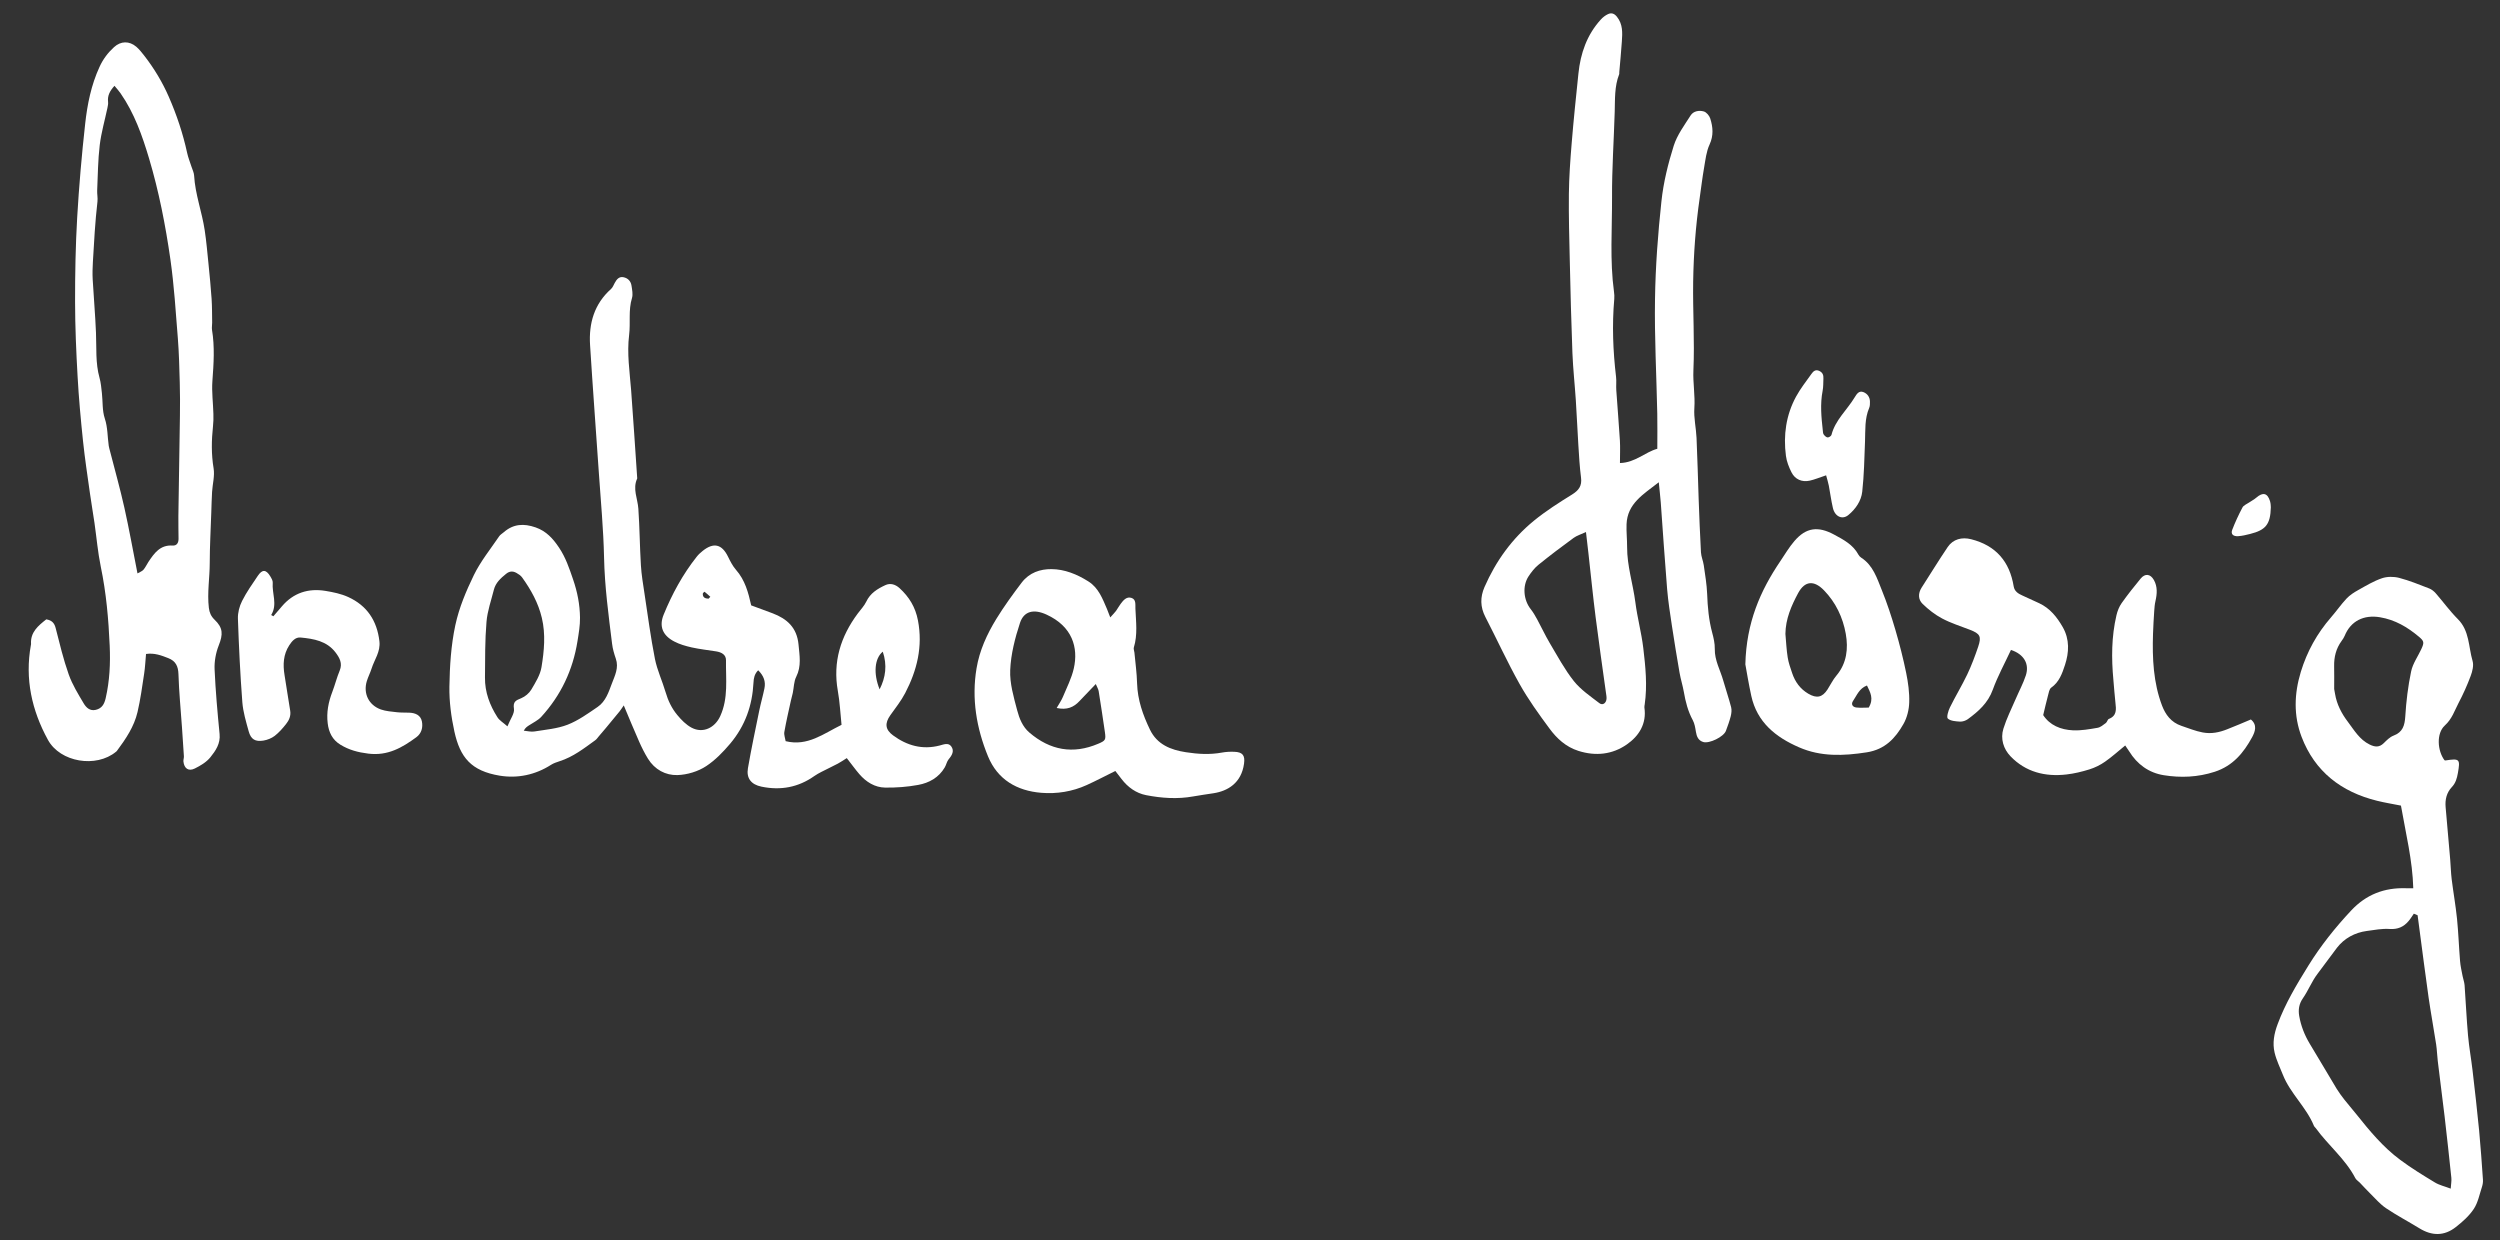 <svg version="1.2" baseProfile="tiny-ps" xmlns="http://www.w3.org/2000/svg" viewBox="0 0 629 312" width="629" height="312">
	<rect x="0" y="0" width="629" height="312" fill="#333333" stroke="none"/>
	<title>unterschrift_hoerig_weiss-svg</title>
	<style>
		tspan { white-space:pre }
		.shp0 { fill: #ffffff } 
	</style>
	<g id="Layer">
		<path id="Layer" fill-rule="evenodd" class="shp0" d="M239.32 187.77C240.16 188.91 239.56 190 238.7 191.01C238.22 191.58 238.09 192.42 237.7 193.08C236.2 195.65 233.75 196.99 230.99 197.49C228.27 197.99 225.47 198.2 222.71 198.16C220.1 198.12 217.92 196.75 216.21 194.77C215.2 193.6 214.3 192.33 213.05 190.74C212.22 191.26 211.53 191.74 210.8 192.13C209.44 192.85 208.03 193.5 206.66 194.21C206.06 194.52 205.46 194.85 204.9 195.24C200.85 198.11 196.39 198.92 191.58 197.92C189.01 197.39 187.74 195.81 188.18 193.28C189.02 188.43 190.04 183.61 191.03 178.78C191.41 176.91 191.95 175.08 192.33 173.21C192.69 171.49 192.16 170.02 190.76 168.64C189.83 169.56 189.63 170.62 189.58 171.73C189.28 177.49 187.52 182.57 183.71 187.11C181.89 189.26 179.94 191.26 177.72 192.73C175.67 194.1 172.92 194.93 170.44 195.01C167.46 195.1 164.72 193.63 163.03 190.89C162.18 189.51 161.44 188.03 160.78 186.53C159.5 183.65 158.31 180.73 156.94 177.48C156.44 178.2 156.19 178.61 155.89 178.98C154.75 180.38 153.6 181.77 152.45 183.15C151.86 183.87 151.25 184.57 150.64 185.28C150.36 185.61 150.12 185.99 149.77 186.24C146.94 188.29 144.18 190.45 140.77 191.53C140.04 191.77 139.28 192.02 138.64 192.43C134.68 194.97 130.2 195.89 125.74 195.16C118.53 193.97 115.76 190.55 114.33 184.08C113.52 180.38 113.01 176.52 113.07 172.75C113.16 167.59 113.46 162.45 114.56 157.3C115.53 152.81 117.28 148.71 119.22 144.7C120.91 141.23 123.41 138.15 125.59 134.93C125.87 134.51 126.37 134.25 126.76 133.9C129.17 131.8 131.78 131.66 134.75 132.69C137.47 133.64 139.14 135.52 140.66 137.79C142.32 140.26 143.22 142.96 144.18 145.76C145.28 148.96 145.89 152.11 145.93 155.39C145.96 157.36 145.61 159.34 145.3 161.29C144.15 168.56 141.13 174.96 136.15 180.39C135.35 181.25 134.19 181.78 133.18 182.45C132.71 182.76 132.21 183.03 131.78 183.84C132.67 183.92 133.59 184.18 134.44 184.04C137.26 183.58 140.2 183.35 142.82 182.33C145.51 181.28 147.95 179.51 150.37 177.86C152.39 176.48 153.13 174.14 153.95 171.97C154.7 169.98 155.74 168.01 154.94 165.72C154.52 164.51 154.15 163.24 154 161.97C153.11 154.75 152.13 147.55 151.98 140.24C151.83 133.14 151.15 126.05 150.67 118.96C149.94 108.23 149.13 97.51 148.46 86.79C148.12 81.36 149.5 76.49 153.73 72.71C154.16 72.33 154.38 71.71 154.67 71.18C155.15 70.29 155.76 69.52 156.88 69.75C158 69.98 158.73 70.76 158.89 71.89C159.04 72.91 159.29 74.04 159.01 74.98C158.06 78.04 158.67 81.18 158.29 84.26C157.71 88.92 158.43 93.53 158.79 98.16C159.34 105.49 159.81 112.82 160.31 120.15C160.32 120.23 160.34 120.33 160.31 120.41C159.12 122.99 160.44 125.46 160.61 127.99C160.94 132.72 160.96 137.48 161.25 142.21C161.39 144.61 161.8 147 162.16 149.39C162.99 154.86 163.71 160.36 164.78 165.78C165.35 168.64 166.64 171.35 167.47 174.17C168.08 176.28 169.02 178.23 170.4 179.89C171.42 181.12 172.63 182.37 174.03 183.1C176.88 184.59 179.87 183.12 181.21 180.18C183.29 175.64 182.59 170.85 182.66 166.13C182.68 164.7 181.51 164.1 180.2 163.89C178.14 163.56 176.06 163.34 174.04 162.89C172.53 162.55 170.98 162.11 169.62 161.39C166.75 159.89 165.77 157.61 166.97 154.66C169.1 149.44 171.79 144.49 175.31 140.05C175.73 139.51 176.26 139.04 176.79 138.61C179.54 136.4 181.63 136.9 183.16 140.04C183.73 141.2 184.33 142.4 185.17 143.36C187.44 145.93 188.28 149.07 189 152.31C190.83 152.99 192.62 153.64 194.4 154.31C198.04 155.7 200.51 157.91 200.91 162.17C201.16 164.95 201.68 167.59 200.33 170.28C199.73 171.46 199.75 172.96 199.47 174.32C199.33 174.99 199.12 175.64 198.98 176.31C198.41 178.92 197.8 181.53 197.34 184.16C197.21 184.88 197.54 185.67 197.67 186.48C203.22 187.84 207.21 184.58 211.73 182.37C211.43 179.5 211.3 176.63 210.8 173.84C209.5 166.53 211.5 160.14 215.84 154.32C216.56 153.35 217.44 152.45 217.95 151.38C218.95 149.25 220.77 148.14 222.73 147.23C224.01 146.62 225.29 147.04 226.32 147.97C228.73 150.18 230.32 152.74 230.96 156.11C232.21 162.67 230.73 168.65 227.75 174.37C226.72 176.35 225.3 178.13 224 179.96C222.57 181.98 222.71 183.56 224.68 185.01C228.2 187.6 232.06 188.7 236.42 187.57C237.39 187.32 238.59 186.78 239.32 187.77ZM178.72 150.15C178.24 149.72 177.76 149.28 177.26 148.88C177.25 148.87 176.82 149.2 176.82 149.38C176.8 150.38 177.47 150.59 178.27 150.63C178.42 150.47 178.57 150.31 178.72 150.15ZM131.16 175.66C132.14 175.25 133.14 174.41 133.68 173.5C134.73 171.72 135.92 169.83 136.24 167.86C136.91 163.77 137.31 159.6 136.33 155.47C135.44 151.7 133.6 148.39 131.37 145.29C131.03 144.81 130.48 144.45 129.96 144.16C129.06 143.65 128.24 143.65 127.33 144.38C125.96 145.49 124.69 146.63 124.25 148.41C123.58 151.09 122.62 153.76 122.4 156.48C122.01 161.12 122.06 165.81 122.02 170.48C121.98 174.13 123.22 177.44 125.16 180.47C125.67 181.27 126.6 181.8 127.67 182.75C128.42 180.87 129.49 179.51 129.31 178.34C129.02 176.49 129.83 176.21 131.16 175.66ZM222.11 163.96C220.05 165.61 219.69 169.44 221.31 173.44C222.83 170.45 223.25 167.35 222.11 163.96Z" />
		<path id="Layer" fill-rule="evenodd" class="shp0" d="M435.55 177.92C435.74 178.64 435.63 179.48 435.45 180.22C435.13 181.46 434.69 182.68 434.24 183.88C433.69 185.38 430.06 187.16 428.53 186.69C427.29 186.31 426.88 185.31 426.69 184.11C426.53 183.12 426.37 182.07 425.91 181.21C424.69 178.96 424.08 176.56 423.65 174.07C423.37 172.46 422.86 170.89 422.58 169.28C421.9 165.36 421.26 161.43 420.66 157.5C420.2 154.42 419.71 151.33 419.45 148.22C418.85 140.96 418.38 133.69 417.85 126.43C417.73 124.9 417.55 123.39 417.35 121.34C413.44 124.39 409.44 126.69 409.24 131.91C409.17 133.8 409.39 135.71 409.38 137.61C409.36 142.37 410.86 146.9 411.46 151.56C411.95 155.41 412.99 159.19 413.45 163.04C414.01 167.74 414.49 172.47 413.81 177.22C413.78 177.47 413.7 177.74 413.73 177.99C414.34 182.09 412.36 185.19 409.3 187.31C405.67 189.83 401.49 190.31 397.12 188.92C393.96 187.91 391.7 185.81 389.85 183.3C387.18 179.69 384.52 176.01 382.33 172.1C379.24 166.59 376.61 160.82 373.71 155.21C372.41 152.69 372.4 150.24 373.5 147.7C376.36 141.16 380.44 135.5 385.96 130.99C388.95 128.55 392.26 126.45 395.55 124.41C397.23 123.36 398.05 122.23 397.79 120.2C397.44 117.45 397.28 114.68 397.11 111.91C396.87 108.2 396.73 104.47 396.48 100.75C396.22 96.78 395.78 92.81 395.62 88.83C395.32 81.12 395.14 73.41 394.96 65.69C394.83 60.06 394.67 54.43 394.73 48.81C394.78 44.56 395.08 40.32 395.43 36.08C395.91 30.22 396.52 24.36 397.13 18.51C397.65 13.43 399.26 8.77 402.76 4.92C403.26 4.36 403.91 3.86 404.58 3.55C405.44 3.15 406.17 3.39 406.83 4.23C408.33 6.11 408.21 8.26 408.06 10.43C407.89 13.01 407.63 15.59 407.41 18.18C407.4 18.35 407.45 18.54 407.38 18.69C406.18 21.75 406.36 24.96 406.26 28.15C406.05 35.32 405.55 42.49 405.59 49.65C405.62 57.57 405.01 65.51 406.08 73.41C406.16 74 406.21 74.62 406.15 75.22C405.57 81.77 405.83 88.3 406.6 94.83C406.73 95.94 406.58 97.08 406.66 98.2C406.95 102.43 407.31 106.65 407.57 110.88C407.67 112.64 407.58 114.42 407.58 116.5C411.45 116.4 413.88 113.76 416.98 112.91C416.98 109.89 417.03 106.97 416.97 104.06C416.77 94.45 416.25 84.84 416.4 75.24C416.52 67.02 417.14 58.79 418.02 50.62C418.52 45.92 419.68 41.22 421.1 36.7C421.96 33.96 423.8 31.5 425.37 29.03C426.07 27.94 427.5 27.7 428.67 28.04C429.34 28.23 430.07 29.1 430.3 29.82C430.98 31.97 431.17 34.1 430.13 36.36C429.31 38.12 429.1 40.17 428.76 42.12C428.31 44.68 428.01 47.26 427.64 49.83C426.63 56.81 426.11 63.85 426 70.89C425.89 78.32 426.39 85.77 426.06 93.19C425.92 96.38 426.52 99.5 426.3 102.68C426.13 105.16 426.74 107.68 426.85 110.19C427.08 115.29 427.2 120.39 427.38 125.5C427.55 129.98 427.71 134.47 427.96 138.95C428.02 140.05 428.51 141.12 428.67 142.23C429.01 144.62 429.42 147.02 429.52 149.43C429.64 152.73 429.93 155.99 430.79 159.19C431.15 160.52 431.47 161.92 431.44 163.28C431.39 166.17 432.83 168.6 433.57 171.23C434.2 173.47 434.97 175.67 435.55 177.92ZM404.2 175.85C404.24 175.35 404.13 174.82 404.06 174.31C403.19 167.97 402.26 161.64 401.46 155.29C400.78 149.97 400.26 144.63 399.66 139.3C399.48 137.61 399.27 135.93 399.03 133.86C397.72 134.47 396.71 134.76 395.92 135.34C392.93 137.52 389.98 139.75 387.1 142.08C386.11 142.87 385.29 143.94 384.58 145.01C383 147.41 383.31 150.93 385.1 153.22C385.73 154.02 386.26 154.92 386.75 155.83C387.82 157.79 388.76 159.84 389.9 161.77C391.84 165.02 393.64 168.41 395.98 171.36C397.72 173.54 400.16 175.19 402.41 176.92C403.22 177.55 404.1 176.93 404.2 175.85Z" />
		<path id="Layer" fill-rule="evenodd" class="shp0" d="M55.03 162.4C54.3 164.25 53.91 166.39 53.99 168.37C54.23 173.82 54.72 179.26 55.25 184.69C55.49 187.11 54.24 188.9 52.93 190.53C51.95 191.75 50.44 192.65 49 193.36C47.42 194.14 46.33 193.34 46.15 191.58C46.11 191.16 46.29 190.72 46.27 190.29C46.13 187.89 45.96 185.49 45.79 183.08C45.48 178.6 45.04 174.12 44.9 169.62C44.84 167.61 44.19 166.31 42.35 165.59C40.59 164.89 38.82 164.23 36.74 164.54C36.58 166.23 36.52 167.87 36.27 169.48C35.78 172.72 35.34 175.98 34.6 179.16C33.74 182.85 31.62 185.95 29.39 188.96C29.34 189.02 29.27 189.07 29.2 189.13C24.22 193.27 15.16 191.81 12.06 186.15C7.99 178.72 6.23 170.79 7.77 162.31C7.79 162.22 7.82 162.14 7.81 162.05C7.61 159.04 9.63 157.43 11.64 155.83C12.97 156.05 13.66 156.69 13.99 157.97C15 161.91 15.94 165.88 17.29 169.69C18.2 172.26 19.68 174.65 21.08 177.01C21.68 178 22.6 178.95 24.09 178.6C25.67 178.23 26.25 177.12 26.59 175.66C27.59 171.31 27.8 166.9 27.6 162.47C27.31 155.8 26.73 149.17 25.36 142.6C24.61 138.97 24.3 135.24 23.77 131.56C23.41 129.08 22.98 126.61 22.63 124.12C22.02 119.75 21.35 115.39 20.89 111C20.32 105.57 19.82 100.13 19.52 94.67C19.17 88.45 18.9 82.21 18.89 75.97C18.88 68.88 19.01 61.78 19.42 54.7C19.88 46.83 20.56 38.97 21.43 31.14C21.97 26.24 22.94 21.4 25.04 16.83C25.93 14.87 27.15 13.27 28.68 11.87C30.4 10.29 32.52 10.26 34.29 11.76C35.07 12.43 35.72 13.27 36.35 14.08C38.8 17.25 40.84 20.64 42.45 24.31C44.46 28.9 46.03 33.6 47.09 38.49C47.35 39.67 47.81 40.8 48.18 41.95C48.42 42.7 48.8 43.43 48.84 44.18C49.11 48.88 50.81 53.3 51.5 57.9C51.93 60.72 52.17 63.58 52.46 66.42C52.75 69.34 53.04 72.27 53.24 75.2C53.37 77.18 53.35 79.18 53.38 81.17C53.39 81.77 53.25 82.39 53.34 82.98C54.05 87.27 53.76 91.54 53.44 95.85C53.24 98.59 53.62 101.36 53.69 104.13C53.72 105.16 53.71 106.2 53.59 107.23C53.21 110.77 53.15 114.27 53.74 117.82C54.06 119.72 53.48 121.77 53.36 123.75C53.26 125.46 53.22 127.18 53.16 128.9C53.02 133.14 52.78 137.38 52.77 141.62C52.77 145.39 52.1 149.16 52.55 152.95C52.69 154.13 53.1 155.06 53.97 155.9C56.13 157.96 56.15 159.57 55.03 162.4ZM45.23 96.31C45.13 92.59 45.04 88.87 44.75 85.16C44.22 78.51 43.81 71.84 42.87 65.24C41.64 56.67 39.98 48.16 37.5 39.85C35.78 34.1 33.8 28.47 30.34 23.49C29.89 22.83 29.34 22.25 28.8 21.59C27.57 22.94 27.02 24.13 27.19 25.63C27.25 26.12 27.13 26.65 27.03 27.15C26.37 30.28 25.47 33.37 25.09 36.53C24.64 40.29 24.62 44.1 24.45 47.89C24.41 48.84 24.63 49.8 24.52 50.74C23.93 55.78 23.67 60.84 23.37 65.9C23.29 67.36 23.24 68.83 23.32 70.29C23.57 74.77 23.97 79.25 24.15 83.73C24.31 87.52 23.99 91.33 25.04 95.06C25.39 96.3 25.49 97.62 25.64 98.91C25.88 101.04 25.7 103.29 26.36 105.27C27.12 107.57 27.03 109.88 27.36 112.17C27.42 112.6 27.56 113.01 27.66 113.43C28.88 118.19 30.22 122.93 31.29 127.72C32.49 133.1 33.46 138.54 34.59 144.27C35.2 143.91 35.76 143.73 36.09 143.35C36.59 142.77 36.91 142.03 37.34 141.38C38.81 139.18 40.29 137.05 43.43 137.26C44.5 137.33 44.93 136.55 44.92 135.54C44.91 133.64 44.86 131.74 44.88 129.84C45 121.43 45.16 113.03 45.27 104.62C45.31 101.85 45.31 99.08 45.23 96.31Z" />
		<path id="Layer" fill-rule="evenodd" class="shp0" d="M624.71 296.82C624.75 297.41 624.65 298.04 624.47 298.6C623.85 300.48 623.47 302.55 622.41 304.16C621.25 305.92 619.57 307.41 617.88 308.73C614.99 311.01 611.88 310.99 608.74 309.05C605.95 307.34 603.04 305.81 600.32 303.98C598.84 302.98 597.64 301.56 596.35 300.29C595.44 299.4 594.59 298.45 593.71 297.54C593.34 297.16 592.84 296.87 592.61 296.44C590.1 291.6 585.8 288.19 582.66 283.86C582.51 283.65 582.27 283.48 582.18 283.25C580.26 278.55 576.24 275.13 574.37 270.41C573.64 268.56 572.74 266.75 572.29 264.84C571.72 262.44 572.16 260.06 573.04 257.71C574.98 252.46 577.83 247.73 580.75 243.01C583.87 237.97 587.53 233.38 591.57 229.07C595.31 225.07 599.9 223.3 605.31 223.48C605.9 223.5 606.49 223.48 607.18 223.48C606.99 216.47 605.31 209.75 604.08 202.69C602.09 202.29 600.06 201.97 598.08 201.48C589.08 199.26 582.41 194.15 579.07 185.37C577.05 180.05 577.21 174.58 578.88 169.06C580.46 163.89 582.98 159.36 586.49 155.32C587.84 153.77 589.01 152.07 590.41 150.58C591.22 149.72 592.28 149.04 593.33 148.46C595.27 147.37 597.21 146.2 599.29 145.49C600.6 145.04 602.26 145.04 603.62 145.39C606.2 146.06 608.68 147.09 611.18 148.05C611.8 148.29 612.4 148.77 612.84 149.28C614.71 151.42 616.38 153.75 618.38 155.75C621.36 158.71 621.05 162.73 622.1 166.3C622.43 167.42 622.06 168.9 621.62 170.07C620.75 172.41 619.72 174.7 618.56 176.9C617.55 178.83 616.94 180.87 615.13 182.52C612.93 184.53 613.26 188.9 615.03 191.27C615.12 191.29 615.21 191.34 615.28 191.33C618.86 190.78 619.03 190.97 618.4 194.52C618.17 195.82 617.84 197.02 616.89 198.02C615.56 199.43 615.15 201.18 615.32 203.09C615.71 207.47 616.1 211.86 616.47 216.25C616.61 217.89 616.64 219.55 616.84 221.18C617.25 224.52 617.85 227.85 618.19 231.2C618.54 234.72 618.66 238.26 618.95 241.79C619.05 243.07 619.35 244.33 619.59 245.59C619.74 246.36 620.03 247.11 620.09 247.88C620.4 252.1 620.58 256.34 620.96 260.56C621.22 263.48 621.75 266.37 622.09 269.29C622.68 274.34 623.26 279.39 623.75 284.46C624.14 288.57 624.42 292.7 624.71 296.82ZM609.19 163.34C609.97 161.67 609.92 161.31 608.61 160.21C605.73 157.79 602.62 155.94 598.8 155.3C594.75 154.62 591.44 156.23 589.92 159.97C589.73 160.44 589.43 160.87 589.13 161.28C587.75 163.18 587.22 165.31 587.27 167.64C587.31 169.36 587.28 171.08 587.28 173.36C587.29 173.4 587.4 173.99 587.5 174.59C587.93 177.22 589.16 179.55 590.71 181.59C592.29 183.69 593.66 186.09 596.21 187.33C597.52 187.97 598.62 188.09 599.75 186.98C600.48 186.26 601.28 185.44 602.2 185.09C604.54 184.21 605.02 182.55 605.17 180.24C605.4 176.46 605.86 172.65 606.64 168.94C607.04 166.98 608.32 165.21 609.19 163.34ZM616.76 296.34C616.22 291.18 615.66 286.02 615.06 280.87C614.51 276.22 613.9 271.58 613.34 266.94C613.17 265.56 613.15 264.17 612.94 262.8C612.34 258.87 611.61 254.95 611.04 251.01C610.22 245.27 609.5 239.52 608.73 233.78C608.58 232.61 608.42 231.44 608.27 230.28C607.95 230.14 607.64 230.01 607.32 229.88C606.88 230.51 606.49 231.17 605.99 231.75C604.74 233.23 603.24 233.87 601.2 233.73C599.32 233.6 597.39 233.98 595.5 234.23C592.46 234.63 589.81 236.1 588.01 238.42C586.34 240.58 584.77 242.83 583.1 245C581.65 246.89 580.77 249.21 579.4 251.18C578.41 252.6 578.22 254.08 578.48 255.61C578.91 258.09 579.82 260.42 581.13 262.6C583.41 266.36 585.63 270.16 587.9 273.93C588.48 274.88 589.16 275.78 589.84 276.66C590.8 277.88 591.83 279.05 592.8 280.27C596.15 284.47 599.57 288.62 603.91 291.83C606.68 293.89 609.64 295.71 612.61 297.5C613.73 298.19 615.09 298.48 616.6 299.06C616.68 297.86 616.84 297.09 616.76 296.34Z" />
		<path id="Layer" fill-rule="evenodd" class="shp0" d="M566.64 185.47C564.5 189.4 561.81 192.68 557.22 194.18C552.95 195.56 548.68 195.73 544.39 195.04C540.65 194.44 537.71 192.31 535.69 189.02C535.38 188.52 535.03 188.04 534.7 187.56C532.95 188.99 531.37 190.43 529.63 191.64C528.45 192.47 527.09 193.14 525.72 193.57C523.83 194.16 521.86 194.64 519.89 194.86C514.55 195.47 509.66 194.25 505.86 190.3C504.07 188.44 503.26 185.89 504.06 183.32C504.85 180.78 506.07 178.36 507.13 175.9C507.98 173.91 509.03 171.98 509.7 169.93C510.65 167.01 509.19 164.59 505.96 163.52C504.42 166.84 502.63 170.09 501.38 173.54C500.17 176.88 497.78 178.98 495.11 180.94C494.58 181.32 493.8 181.59 493.16 181.56C492.09 181.49 490.79 181.42 490.08 180.8C489.7 180.47 490.17 178.86 490.6 177.99C491.97 175.2 493.6 172.53 494.94 169.73C496.02 167.46 496.9 165.1 497.71 162.72C498.59 160.11 498.18 159.44 495.63 158.45C493.29 157.54 490.86 156.79 488.66 155.62C486.86 154.67 485.19 153.36 483.73 151.94C482.59 150.84 482.56 149.29 483.47 147.86C485.65 144.46 487.77 141.01 490.03 137.65C491.39 135.63 493.62 135.08 495.94 135.67C502.16 137.25 505.62 141.28 506.64 147.52C506.86 148.83 507.8 149.36 508.85 149.84C510.27 150.47 511.68 151.12 513.08 151.78C515.78 153.05 517.53 155.25 518.98 157.77C520.76 160.88 520.58 164.17 519.54 167.33C518.86 169.4 518.11 171.6 516.09 173.01C515.58 173.38 515.45 174.36 515.25 175.09C514.85 176.58 514.51 178.09 514.07 179.92C515.71 182.46 518.46 183.61 521.58 183.75C523.62 183.84 525.7 183.47 527.73 183.12C528.48 183 529.18 182.39 529.84 181.9C530.16 181.66 530.26 181.01 530.59 180.88C532.63 180.08 532.44 178.47 532.24 176.77C532.02 174.88 531.91 172.98 531.73 171.08C531.22 165.62 531.24 160.17 532.5 154.8C532.75 153.73 533.18 152.63 533.81 151.74C535.31 149.62 536.93 147.58 538.58 145.58C539.7 144.22 541.03 144.36 541.92 145.93C542.86 147.61 542.73 149.42 542.31 151.25C542.12 152.06 542.06 152.92 542 153.76C541.88 155.65 541.76 157.55 541.7 159.45C541.5 165.61 541.77 171.77 543.99 177.58C544.82 179.72 546.19 181.73 548.84 182.62C550.63 183.21 552.34 183.94 554.23 184.29C556.4 184.69 558.37 184.27 560.32 183.5C562.32 182.73 564.28 181.87 566.32 181.02C568.01 182.39 567.37 184.11 566.64 185.47Z" />
		<path id="Layer" fill-rule="evenodd" class="shp0" d="M313 192.13C312.34 196.99 308.94 199.02 305.32 199.58C303.62 199.84 301.91 200.08 300.22 200.38C296.24 201.1 292.27 200.82 288.36 200.06C285.85 199.57 283.77 198.08 282.18 196C281.65 195.32 281.13 194.64 280.62 193.98C278.16 195.19 275.82 196.43 273.4 197.53C269.78 199.17 265.87 199.79 261.98 199.47C255.89 198.97 251 196.18 248.58 190.29C245.67 183.19 244.42 175.77 245.7 168.14C246.44 163.68 248.29 159.62 250.68 155.71C252.64 152.53 254.8 149.55 257.05 146.59C258.99 144.05 261.73 143.17 264.55 143.19C267.85 143.21 270.97 144.48 273.81 146.27C276.4 147.9 277.39 150.61 278.52 153.23C278.75 153.77 278.94 154.32 279.34 155.34C280.03 154.57 280.45 154.16 280.8 153.69C281.21 153.13 281.52 152.5 281.94 151.95C282.63 151.03 283.45 150.01 284.7 150.44C285.88 150.84 285.63 152.1 285.67 153.13C285.8 156.4 286.27 159.68 285.27 162.92C285.16 163.29 285.38 163.75 285.42 164.18C285.66 166.76 286.02 169.33 286.09 171.92C286.21 176.1 287.56 179.91 289.33 183.58C291.13 187.31 294.52 188.67 298.38 189.26C301.41 189.73 304.4 189.91 307.43 189.35C308.45 189.16 309.51 189.11 310.54 189.15C312.64 189.22 313.29 190.05 313 192.13ZM277.99 184.18C277.49 180.75 276.98 177.33 276.43 173.92C276.35 173.39 276.03 172.9 275.7 172.1C274.19 173.68 272.88 175.03 271.6 176.39C270.15 177.95 268.44 178.7 265.86 178.13C266.5 177.02 267.04 176.25 267.4 175.4C268.39 173.01 269.61 170.66 270.17 168.17C271.35 162.96 269.82 157.6 263.28 154.62C260.15 153.19 257.63 153.7 256.63 156.72C255.37 160.54 254.34 164.58 254.17 168.56C254.02 171.92 255.05 175.39 255.92 178.71C256.46 180.75 257.27 182.84 258.99 184.31C264.2 188.77 269.96 189.84 276.33 187.12C278.14 186.35 278.27 186.15 277.99 184.18Z" />
		<path id="Layer" fill-rule="evenodd" class="shp0" d="M479.6 169.33C480.09 171.75 480.44 174.27 480.36 176.72C480.31 178.56 479.81 180.58 478.91 182.16C476.86 185.75 474.28 188.57 469.65 189.29C463.8 190.2 458.13 190.42 452.65 188.03C446.8 185.49 442.07 181.74 440.62 175.07C439.96 172.03 439.46 168.96 439.13 167.15C439.38 156.65 442.88 148.65 447.93 141.19C449.08 139.48 450.14 137.68 451.48 136.12C454.4 132.72 457.41 132.32 461.45 134.5C463.8 135.77 466.22 137.02 467.57 139.54C467.73 139.84 467.99 140.12 468.27 140.3C471.27 142.23 472.25 145.48 473.47 148.49C474.8 151.77 475.9 155.14 476.9 158.54C477.94 162.1 478.86 165.7 479.6 169.33ZM464.4 159.48C463.67 155.37 461.89 151.58 458.9 148.51C456.43 145.97 454.11 146.09 452.42 149.21C450.71 152.39 449.25 155.73 449.21 159.48C449.39 161.45 449.47 163.43 449.78 165.38C449.99 166.74 450.47 168.06 450.91 169.37C451.65 171.56 452.92 173.33 454.97 174.54C457.06 175.76 458.49 175.5 459.8 173.47C460.55 172.31 461.15 171.03 462.03 169.99C464.67 166.87 465.05 163.15 464.4 159.48ZM469.73 172.47C467.76 173.22 467.18 174.97 466.23 176.35C465.66 177.19 466.1 177.9 467.08 178.01C468.09 178.12 469.13 178.03 470.17 178.03C471.53 175.76 470.53 174.17 469.73 172.47Z" />
		<path id="Layer" fill-rule="evenodd" class="shp0" d="M106.15 181.5C106.45 183.01 106.06 184.52 104.76 185.48C101.18 188.11 97.56 190.22 92.66 189.61C90.05 189.29 87.79 188.68 85.64 187.36C83.64 186.14 82.72 184.27 82.45 181.99C82.11 179.24 82.63 176.66 83.6 174.11C84.28 172.33 84.74 170.47 85.47 168.71C86.22 166.89 85.44 165.51 84.43 164.17C82.23 161.27 78.95 160.72 75.64 160.4C74.32 160.27 73.47 161.3 72.78 162.35C71.27 164.67 71.16 167.21 71.59 169.85C72.08 172.83 72.51 175.82 73.01 178.79C73.23 180.12 72.73 181.22 71.97 182.17C71.12 183.25 70.19 184.31 69.11 185.15C68.32 185.75 67.28 186.16 66.29 186.33C64.21 186.67 63.13 186.02 62.57 184C61.91 181.59 61.16 179.14 60.97 176.66C60.44 169.67 60.1 162.67 59.86 155.66C59.81 154.18 60.23 152.54 60.91 151.2C62.02 148.99 63.48 146.93 64.87 144.87C65.99 143.21 66.93 143.26 67.97 144.95C68.28 145.46 68.66 146.08 68.62 146.61C68.39 149.33 69.88 152.07 68.23 154.74C68.41 154.84 68.59 154.94 68.78 155.05C69.49 154.21 70.22 153.39 70.93 152.55C73.84 149.14 77.58 147.96 81.9 148.67C83.84 148.99 85.85 149.4 87.63 150.22C92.33 152.37 94.85 156.14 95.46 161.33C95.77 164 94.2 165.94 93.49 168.21C93.15 169.28 92.62 170.3 92.29 171.37C91.35 174.46 92.75 177.4 95.82 178.5C97.1 178.95 98.52 179.04 99.89 179.2C100.92 179.32 101.97 179.26 103 179.31C104.51 179.38 105.82 179.92 106.15 181.5Z" />
		<path id="Layer" fill-rule="evenodd" class="shp0" d="M449.34 114.69C448.66 109.49 449.36 104.45 451.88 99.8C452.98 97.78 454.43 95.94 455.77 94.06C456.22 93.43 456.78 92.87 457.74 93.33C458.6 93.73 458.81 94.4 458.77 95.23C458.72 96.27 458.77 97.33 458.57 98.34C457.92 101.68 458.25 105.01 458.62 108.34C458.65 108.68 458.67 109.09 458.86 109.34C459.1 109.66 459.49 110.04 459.84 110.06C460.16 110.07 460.72 109.71 460.8 109.41C461.76 105.65 464.73 103.15 466.63 99.98C467.16 99.1 467.72 98.23 468.82 98.65C469.81 99.02 470.48 99.91 470.48 101.08C470.48 101.6 470.49 102.16 470.29 102.62C469.13 105.33 469.34 108.19 469.24 111.04C469.08 115.27 469 119.5 468.54 123.7C468.29 126.04 466.86 128.09 465.05 129.58C463.52 130.85 461.66 129.96 461.16 127.82C460.72 125.97 460.49 124.06 460.13 122.19C459.97 121.37 459.71 120.56 459.45 119.59C457.79 120.14 456.59 120.65 455.34 120.93C453.38 121.37 451.63 120.62 450.74 118.84C450.09 117.54 449.52 116.11 449.34 114.69Z" />
		<path id="Layer" fill-rule="evenodd" class="shp0" d="M571.14 126.1C571.34 126.74 571.32 127.46 571.34 127.66C571.23 131.94 570.06 133.35 566.14 134.34C565.16 134.59 564.16 134.83 563.16 134.9C561.86 135 561.22 134.38 561.62 133.32C562.36 131.39 563.24 129.5 564.21 127.67C564.5 127.13 565.27 126.84 565.84 126.45C566.46 126.02 567.15 125.68 567.71 125.19C569.36 123.77 570.51 124.04 571.14 126.1Z" />
	</g>
</svg>